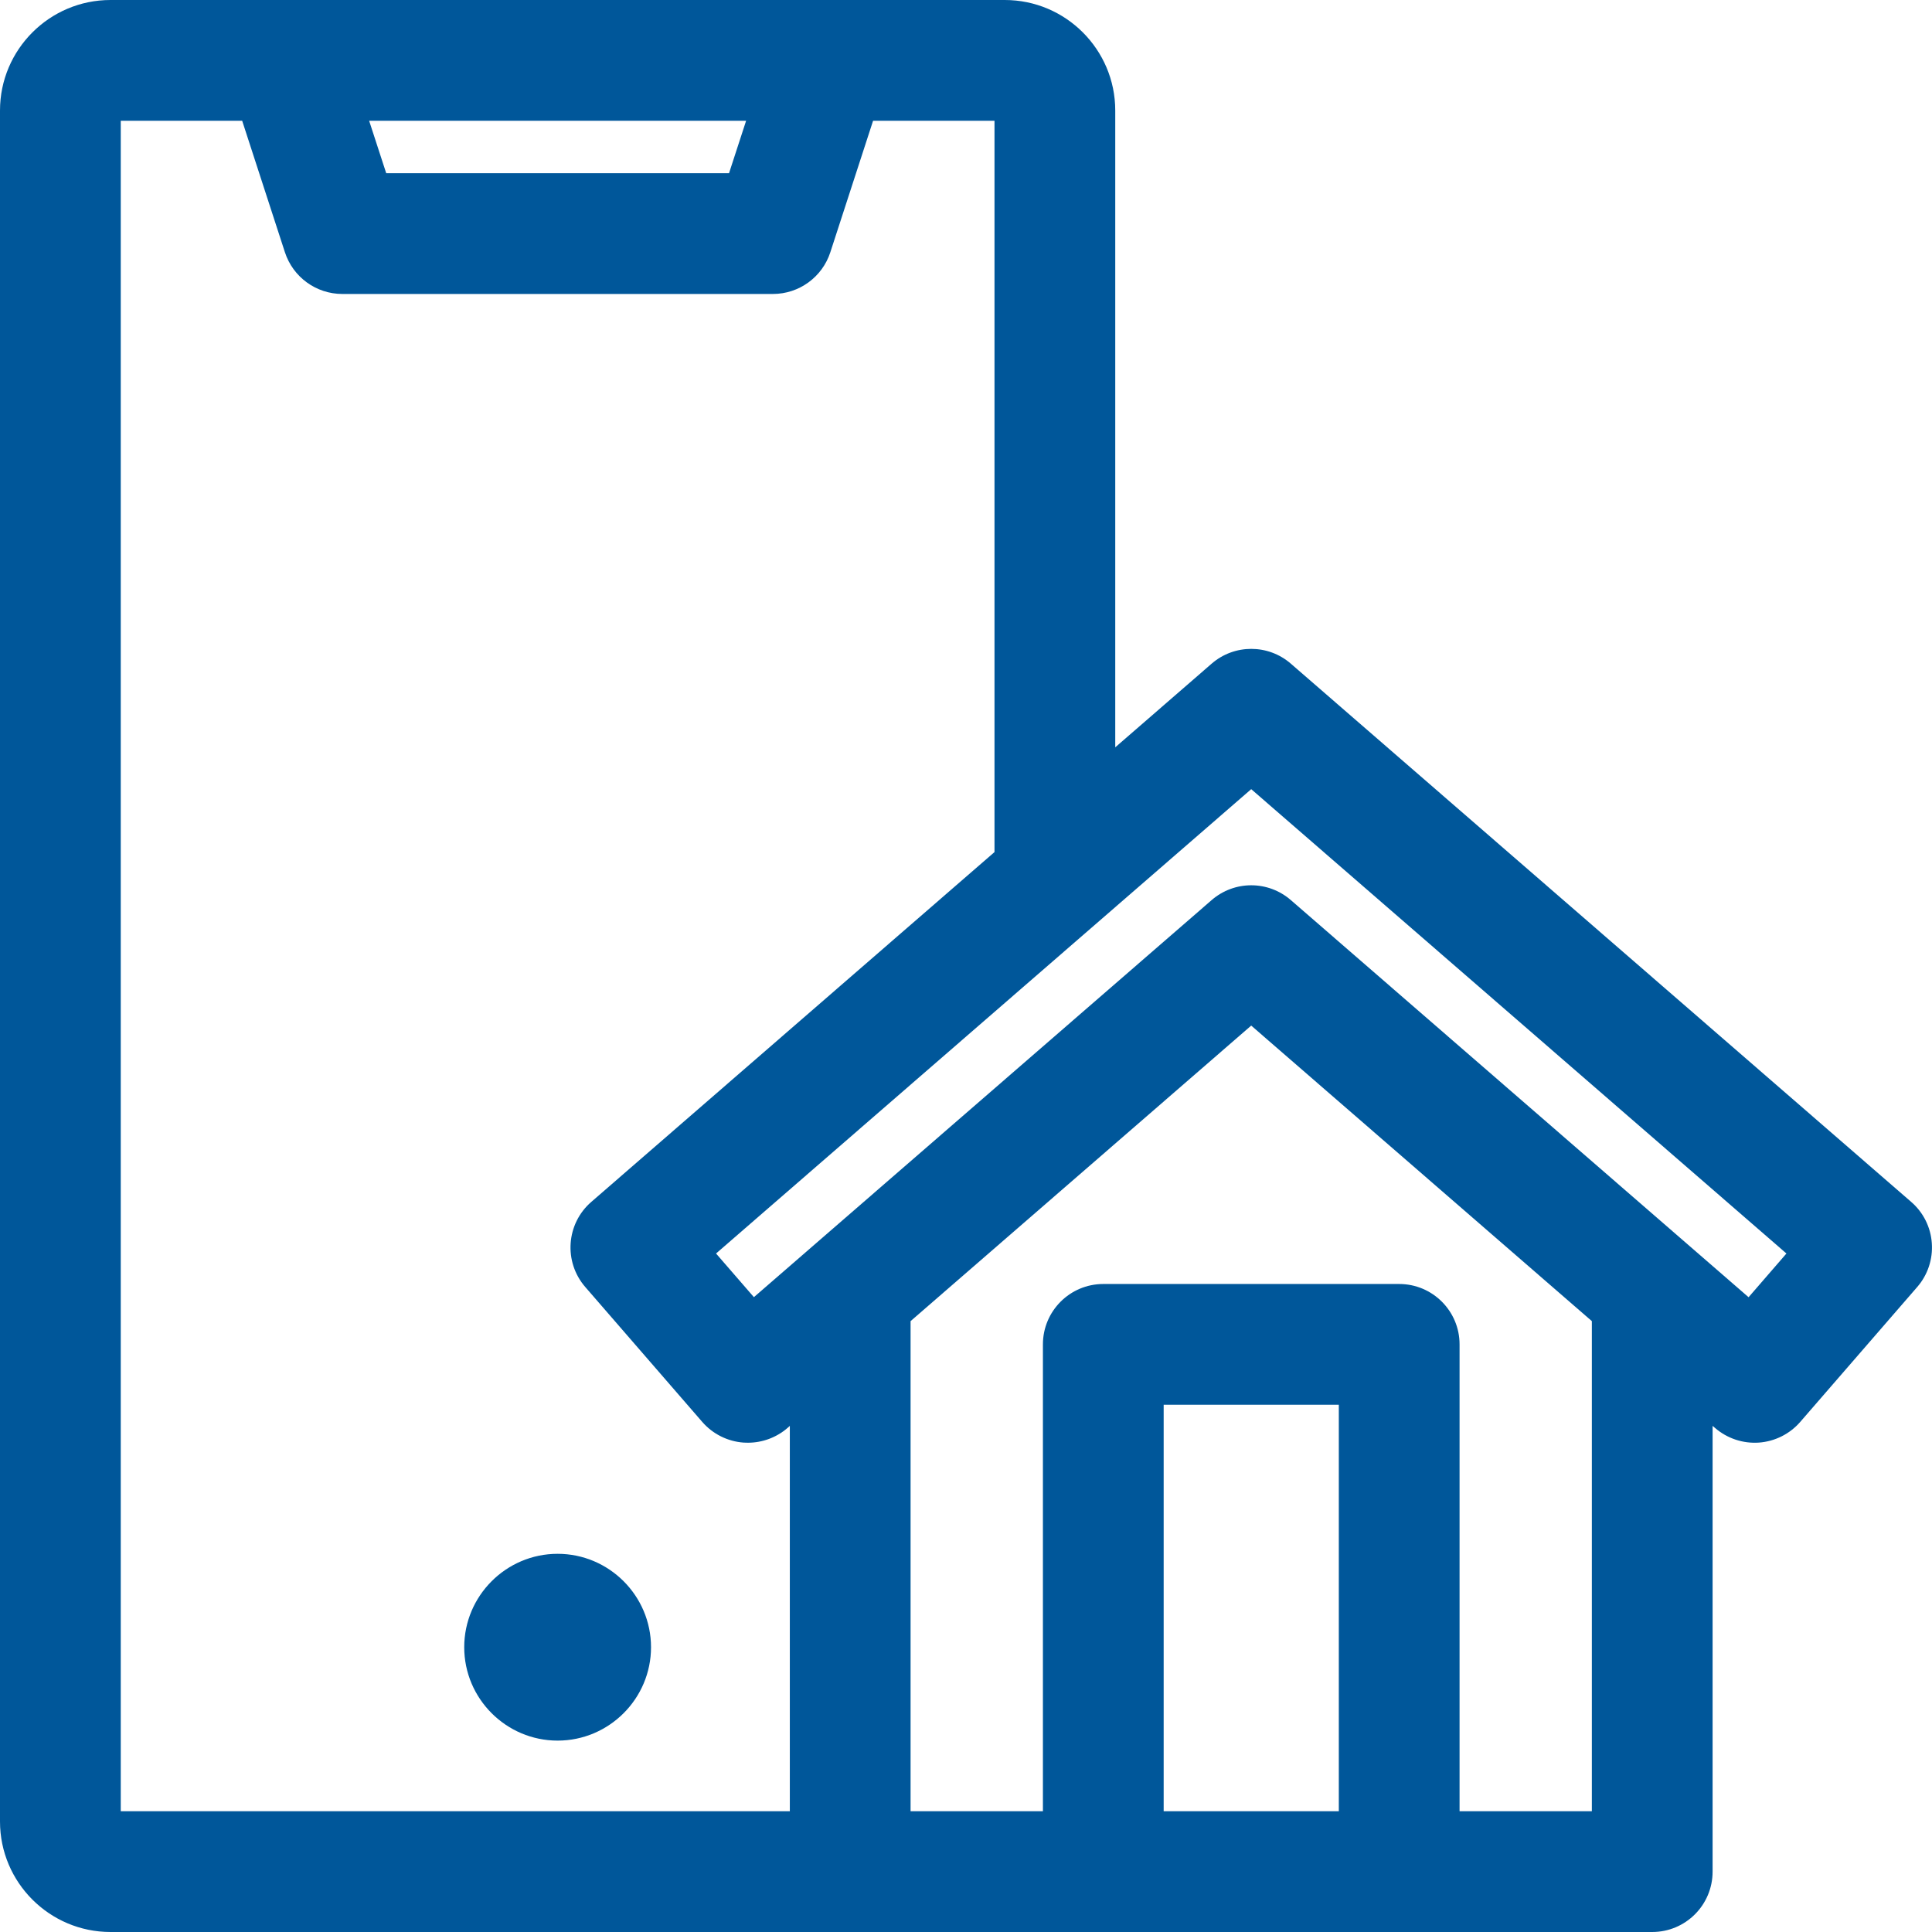<svg width="32" height="32" viewBox="0 0 32 32" fill="none" xmlns="http://www.w3.org/2000/svg">
<g clip-path="url(#clip0_187_906)">
<path d="M10.783 27.283C10.783 28.135 10.088 28.83 9.236 28.83C8.384 28.83 7.689 28.135 7.689 27.283C7.689 26.431 8.384 25.736 9.236 25.736C10.088 25.736 10.783 26.431 10.783 27.283ZM31.755 21.317L29.817 23.552C29.643 23.752 29.397 23.875 29.132 23.894C28.868 23.912 28.607 23.825 28.406 23.651L28.366 23.617V31C28.366 31.552 27.919 32 27.366 32H1.83C0.821 32 0 31.179 0 30.17V1.83C0 0.821 0.821 0 1.83 0H16.642C17.651 0 18.472 0.821 18.472 1.83V12.378L20.069 10.992C20.445 10.666 21.004 10.666 21.38 10.992L31.655 19.907C31.856 20.08 31.979 20.327 31.997 20.591C32.016 20.856 31.929 21.117 31.755 21.317ZM6.114 2L6.397 2.869H12.075L12.358 2H6.114ZM2 30H13.082V23.617L13.043 23.652C12.86 23.81 12.627 23.896 12.387 23.896C12.364 23.896 12.34 23.895 12.317 23.894C12.052 23.875 11.806 23.752 11.632 23.552L9.694 21.317C9.332 20.9 9.377 20.268 9.794 19.907L16.472 14.113V2H14.461L13.753 4.178C13.619 4.59 13.235 4.869 12.802 4.869H5.67C5.237 4.869 4.853 4.59 4.719 4.178L4.011 2H2V30ZM22.175 23.267H19.274V30H22.175V23.267ZM26.366 21.882L20.724 16.987L15.082 21.882V30H17.274V22.267C17.274 21.715 17.722 21.267 18.274 21.267H23.175C23.727 21.267 24.175 21.715 24.175 22.267V30H26.366V21.882ZM29.589 20.762L20.724 13.071L11.86 20.762L12.487 21.485L20.069 14.908C20.257 14.745 20.491 14.663 20.724 14.663C20.958 14.663 21.192 14.745 21.38 14.908L28.962 21.486L29.589 20.762Z" fill="#00579A"/>
</g>
<defs>
<clipPath id="clip0_187_906">
<rect width="32" height="32" fill="white"/>
</clipPath>
</defs>
</svg>
